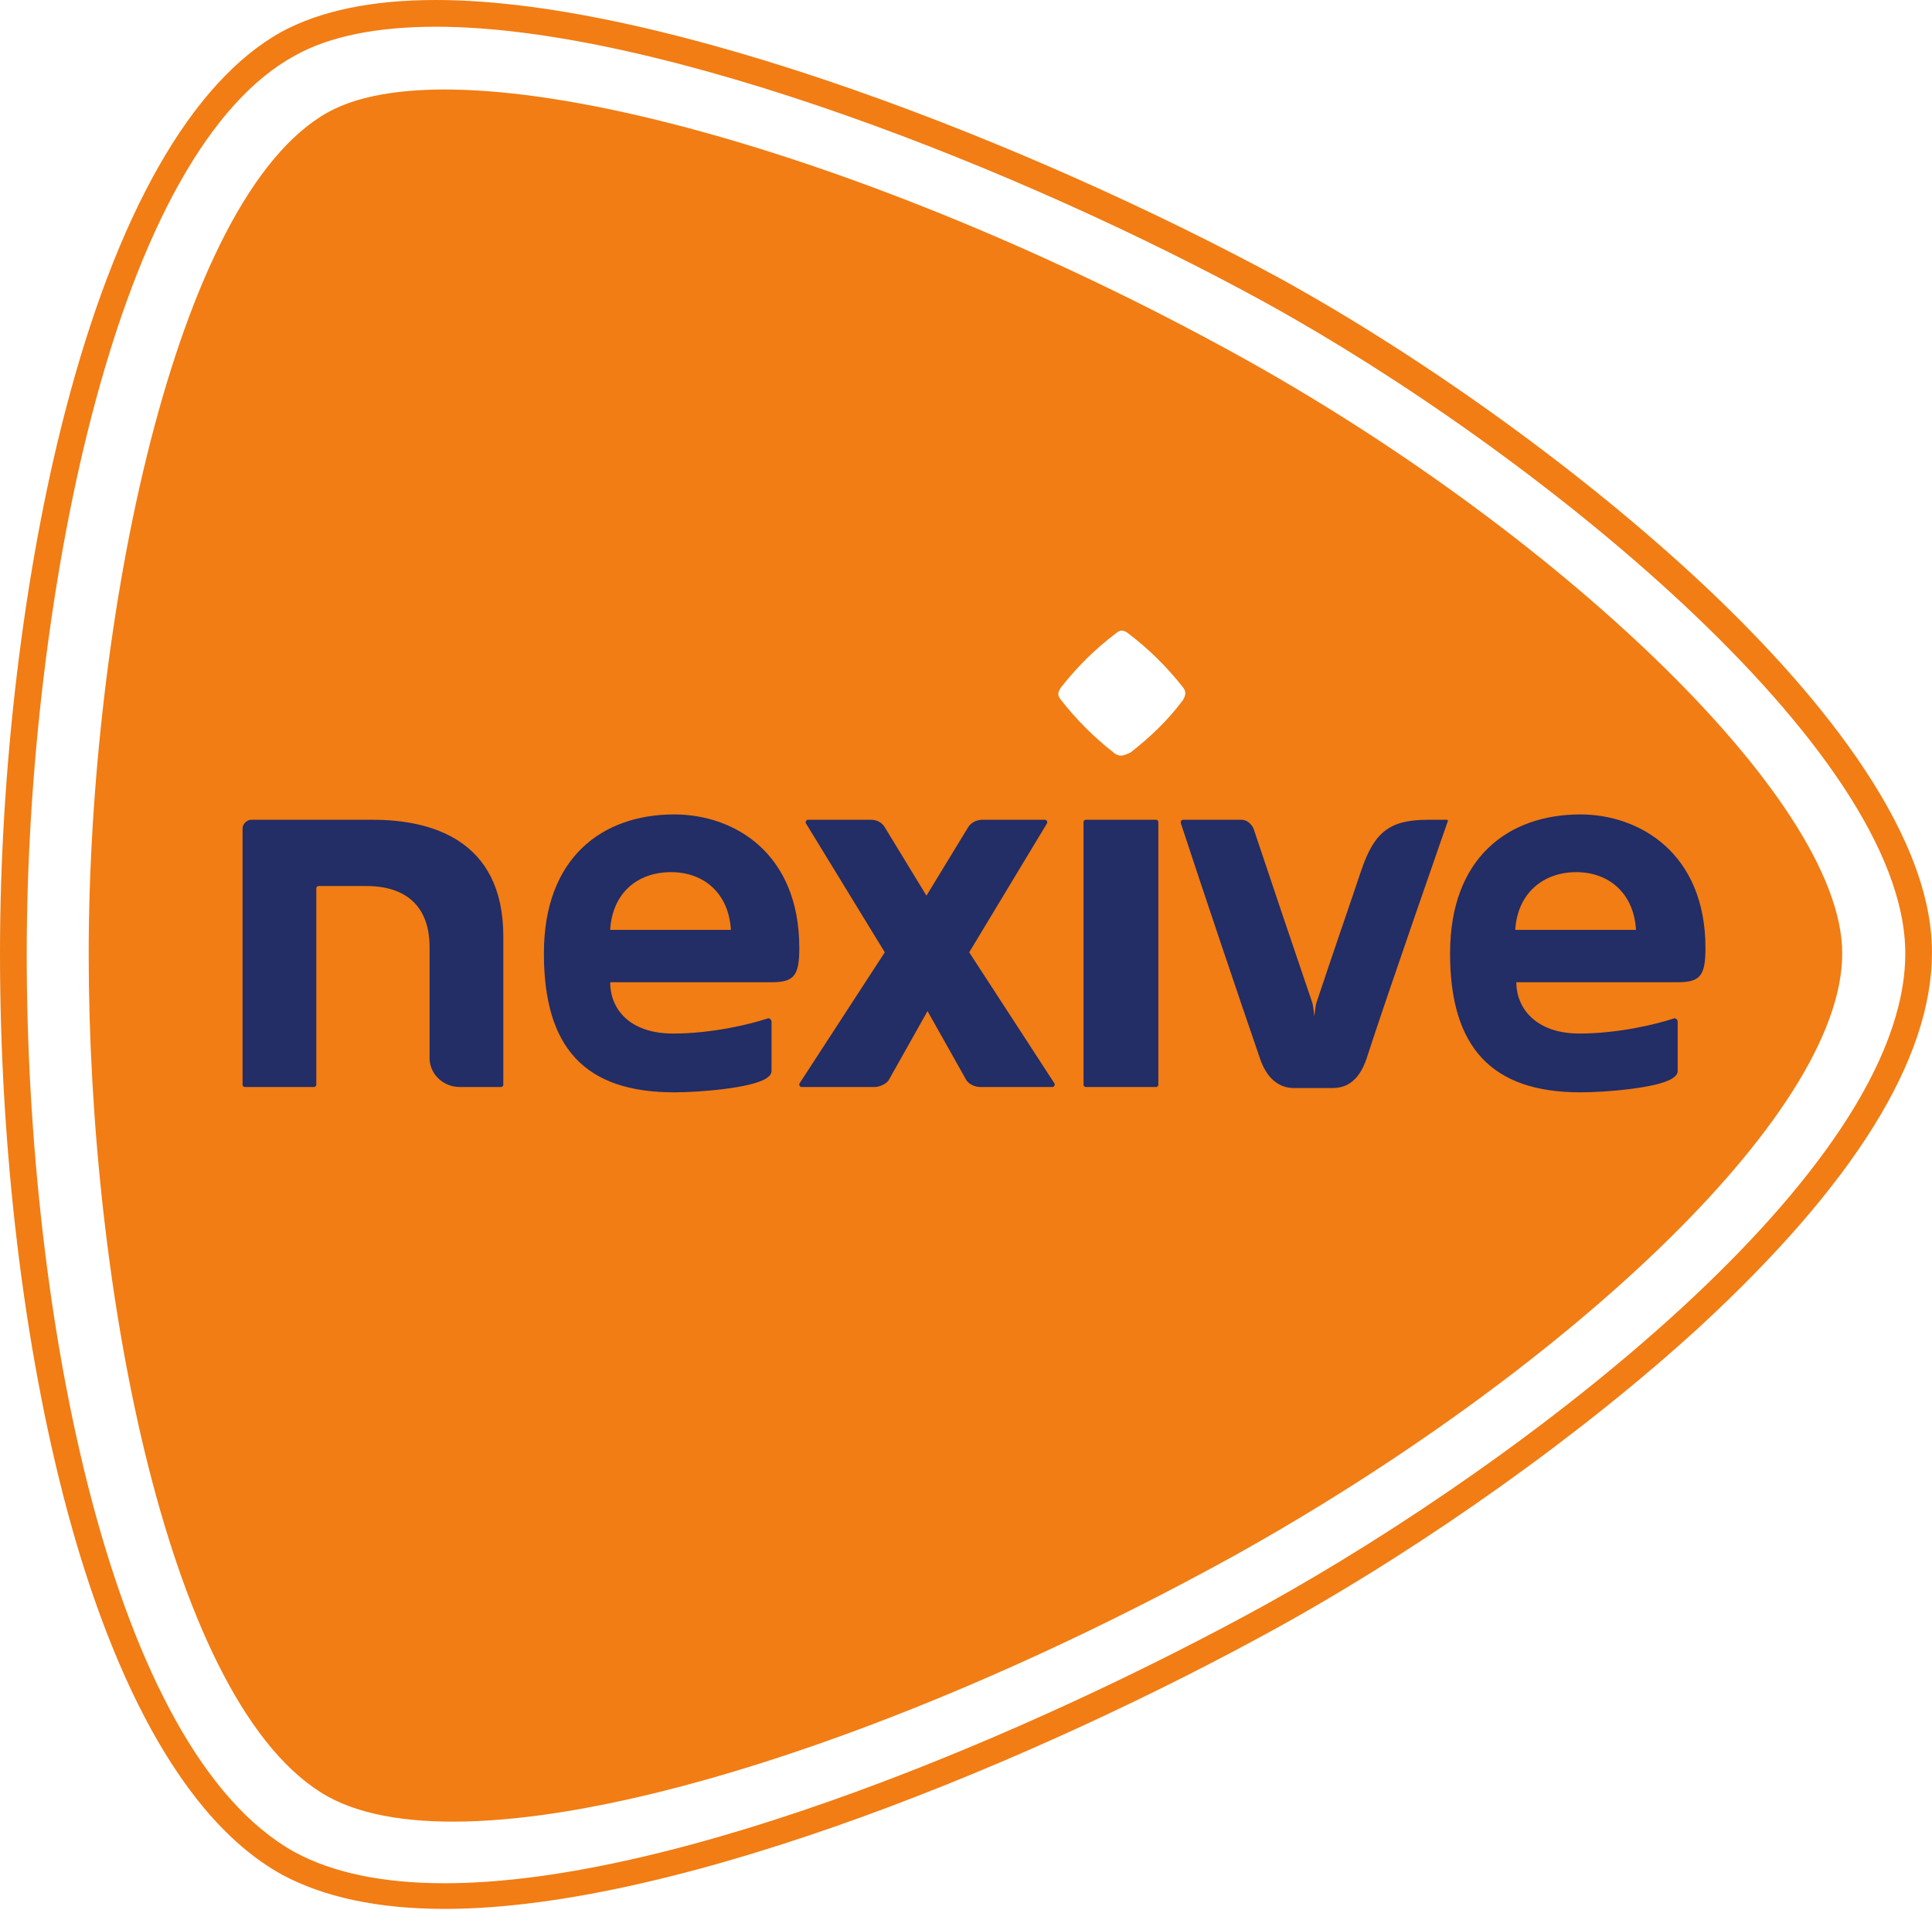 <?xml version="1.0" encoding="utf-8"?>
<!-- Generator: Adobe Illustrator 24.0.1, SVG Export Plug-In . SVG Version: 6.00 Build 0)  -->
<svg version="1.1" id="Livello_1" xmlns="http://www.w3.org/2000/svg" xmlns:xlink="http://www.w3.org/1999/xlink" x="0px" y="0px"
	 viewBox="0 0 180.8 178.7" style="enable-background:new 0 0 180.8 178.7;" xml:space="preserve">
<style type="text/css">
	.st0{fill:#F17D14;}
	.st1{fill:#232D66;}
</style>
<g>
	<path id="path38" class="st0" d="M104.9,70.7c-0.2,0-0.5-0.1-0.7-0.3c-1.8-1.4-3.5-3.1-4.9-4.9c-0.4-0.5-0.3-0.7,0-1.2
		c1.5-1.9,3.2-3.6,5.2-5.1c0.1-0.1,0.3-0.2,0.5-0.2c0.1,0,0.4,0.1,0.5,0.2c2,1.5,3.7,3.2,5.2,5.1c0.3,0.4,0.3,0.7,0,1.2
		c-1.4,1.9-3.1,3.5-4.9,4.9C105.4,70.6,105.1,70.7,104.9,70.7 M172.4,89.2c0-14.6-27.5-40-56.8-56.1C81.8,14.5,43.4,3.5,30.7,10.5
		c-14.4,8-22.4,47.7-22.4,78.8c0,31.3,7.5,70.5,22.4,78.8c13.5,7.4,50.3-3.5,84.9-22.6C145.4,128.9,172.4,104.6,172.4,89.2 M40.8,0
		c-6,0-10.8,1-14.5,3C17.9,7.7,10.9,20,6.1,38.5C2.2,53.5,0,72,0,89.2c0,18.3,2.2,36.7,6.2,51.8c3.3,12.4,9.5,28.5,20.2,34.4
		c3.9,2.1,9,3.2,15.2,3.2c22.3,0,56-14.2,78.1-26.4c13.9-7.7,28.6-18.2,39.4-28.1c14.4-13.3,21.7-25,21.7-35
		c0-11.8-11.6-25.2-21.4-34.4c-11.1-10.4-25.9-21.1-39.7-28.7C96.8,13.6,62.4,0,40.8,0 M40.8,2.5c21.1,0,55,13.4,77.6,25.8
		C143.3,42,178.3,70,178.3,89.2c0,20.5-35.8,47.6-59.8,60.9c-21.8,12-55,26.1-76.9,26.1c-5.8,0-10.5-1-14-2.9
		c-17.2-9.5-25.1-50.2-25.1-84c0-17,2.2-35.3,6-50.1C13.1,21.3,19.7,9.5,27.6,5.2C30.8,3.4,35.3,2.5,40.8,2.5"/>
	<path id="path40" class="st1" d="M135.4,76.7c0.1,0,0.1,0.1,0.1,0.1c0,0,0,0,0,0c0,0-5.8,16.6-7.6,22.2c-0.6,1.8-1.6,2.8-3.2,2.8
		h-3.6c-1.5,0-2.6-1-3.2-2.8c-1.9-5.5-5.6-16.5-7.4-22c0,0,0-0.1,0-0.1c0-0.1,0.1-0.2,0.2-0.2h5.5c0.5,0,0.9,0.4,1.1,0.8
		c1.7,5.1,3.8,11.3,5.5,16.3c0.1,0.3,0.2,1.3,0.2,1.3s0.1-1,0.2-1.3c1.8-5.4,3.2-9.4,4.2-12.4c1.2-3.5,2.6-4.7,6.2-4.7H135.4
		 M75.4,77c0,0,0-0.1,0-0.1c0-0.1,0.1-0.2,0.2-0.2h5.9c0.5,0,1,0.2,1.3,0.7l3.9,6.4l3.9-6.4c0.3-0.5,0.9-0.7,1.3-0.7h5.9
		c0.1,0,0.2,0.1,0.2,0.2c0,0,0,0.1,0,0.1l-7.3,12.1l8,12.3c0,0,0,0.1,0,0.1c0,0.1-0.1,0.2-0.2,0.2h-6.8c-0.5,0-1.1-0.3-1.3-0.7
		l-3.6-6.4l-3.6,6.4c-0.2,0.4-0.9,0.7-1.3,0.7H75c-0.1,0-0.2-0.1-0.2-0.2c0,0,0-0.1,0-0.1l8-12.3L75.4,77z M141.8,87h11.3
		c-0.2-3.4-2.5-5.4-5.6-5.4C144.4,81.6,142,83.6,141.8,87 M159.6,88.7c0,2.6-0.5,3.2-2.6,3.2h-15.1c0,2.4,1.8,4.8,5.9,4.8
		c3.7,0,7.3-0.9,8.8-1.4c0.2-0.1,0.4,0.1,0.4,0.3v4.6c0,0.3-0.2,0.5-0.5,0.7c-1.4,0.9-6.2,1.3-8.6,1.3c-8.3,0-12.2-4.2-12.2-13
		c0-9,5.5-13,12.2-13C153.4,76.2,159.6,79.8,159.6,88.7 M57.1,87h11.3c-0.2-3.4-2.5-5.4-5.6-5.4C59.6,81.6,57.3,83.6,57.1,87
		 M74.8,88.7c0,2.6-0.5,3.2-2.6,3.2H57.1c0,2.4,1.7,4.8,5.9,4.8c3.7,0,7.3-0.9,8.8-1.4c0.2-0.1,0.4,0.1,0.4,0.3v4.6
		c0,0.3-0.2,0.5-0.5,0.7c-1.4,0.9-6.2,1.3-8.6,1.3c-8.4,0-12.2-4.2-12.2-13c0-9,5.5-13,12.2-13C68.7,76.2,74.8,79.8,74.8,88.7
		 M108.4,76.9v24.6c0,0.1-0.1,0.2-0.2,0.2h-6.6c-0.1,0-0.2-0.1-0.2-0.2V76.9c0-0.1,0.1-0.2,0.2-0.2h6.6
		C108.3,76.7,108.4,76.8,108.4,76.9 M47.1,87.6v13.9c0,0.1-0.1,0.2-0.2,0.2h-3.9c-1.5,0-2.8-1.2-2.8-2.7V88.6c0-3.7-2.1-5.7-5.9-5.7
		h-4.5c-0.1,0-0.2,0.1-0.2,0.2v18.4c0,0.1-0.1,0.2-0.2,0.2h-6.5c-0.1,0-0.2-0.1-0.2-0.2V77.5c0-0.4,0.4-0.8,0.8-0.8h11.4
		C40.1,76.7,47.1,78.4,47.1,87.6"/>
</g>
</svg>
